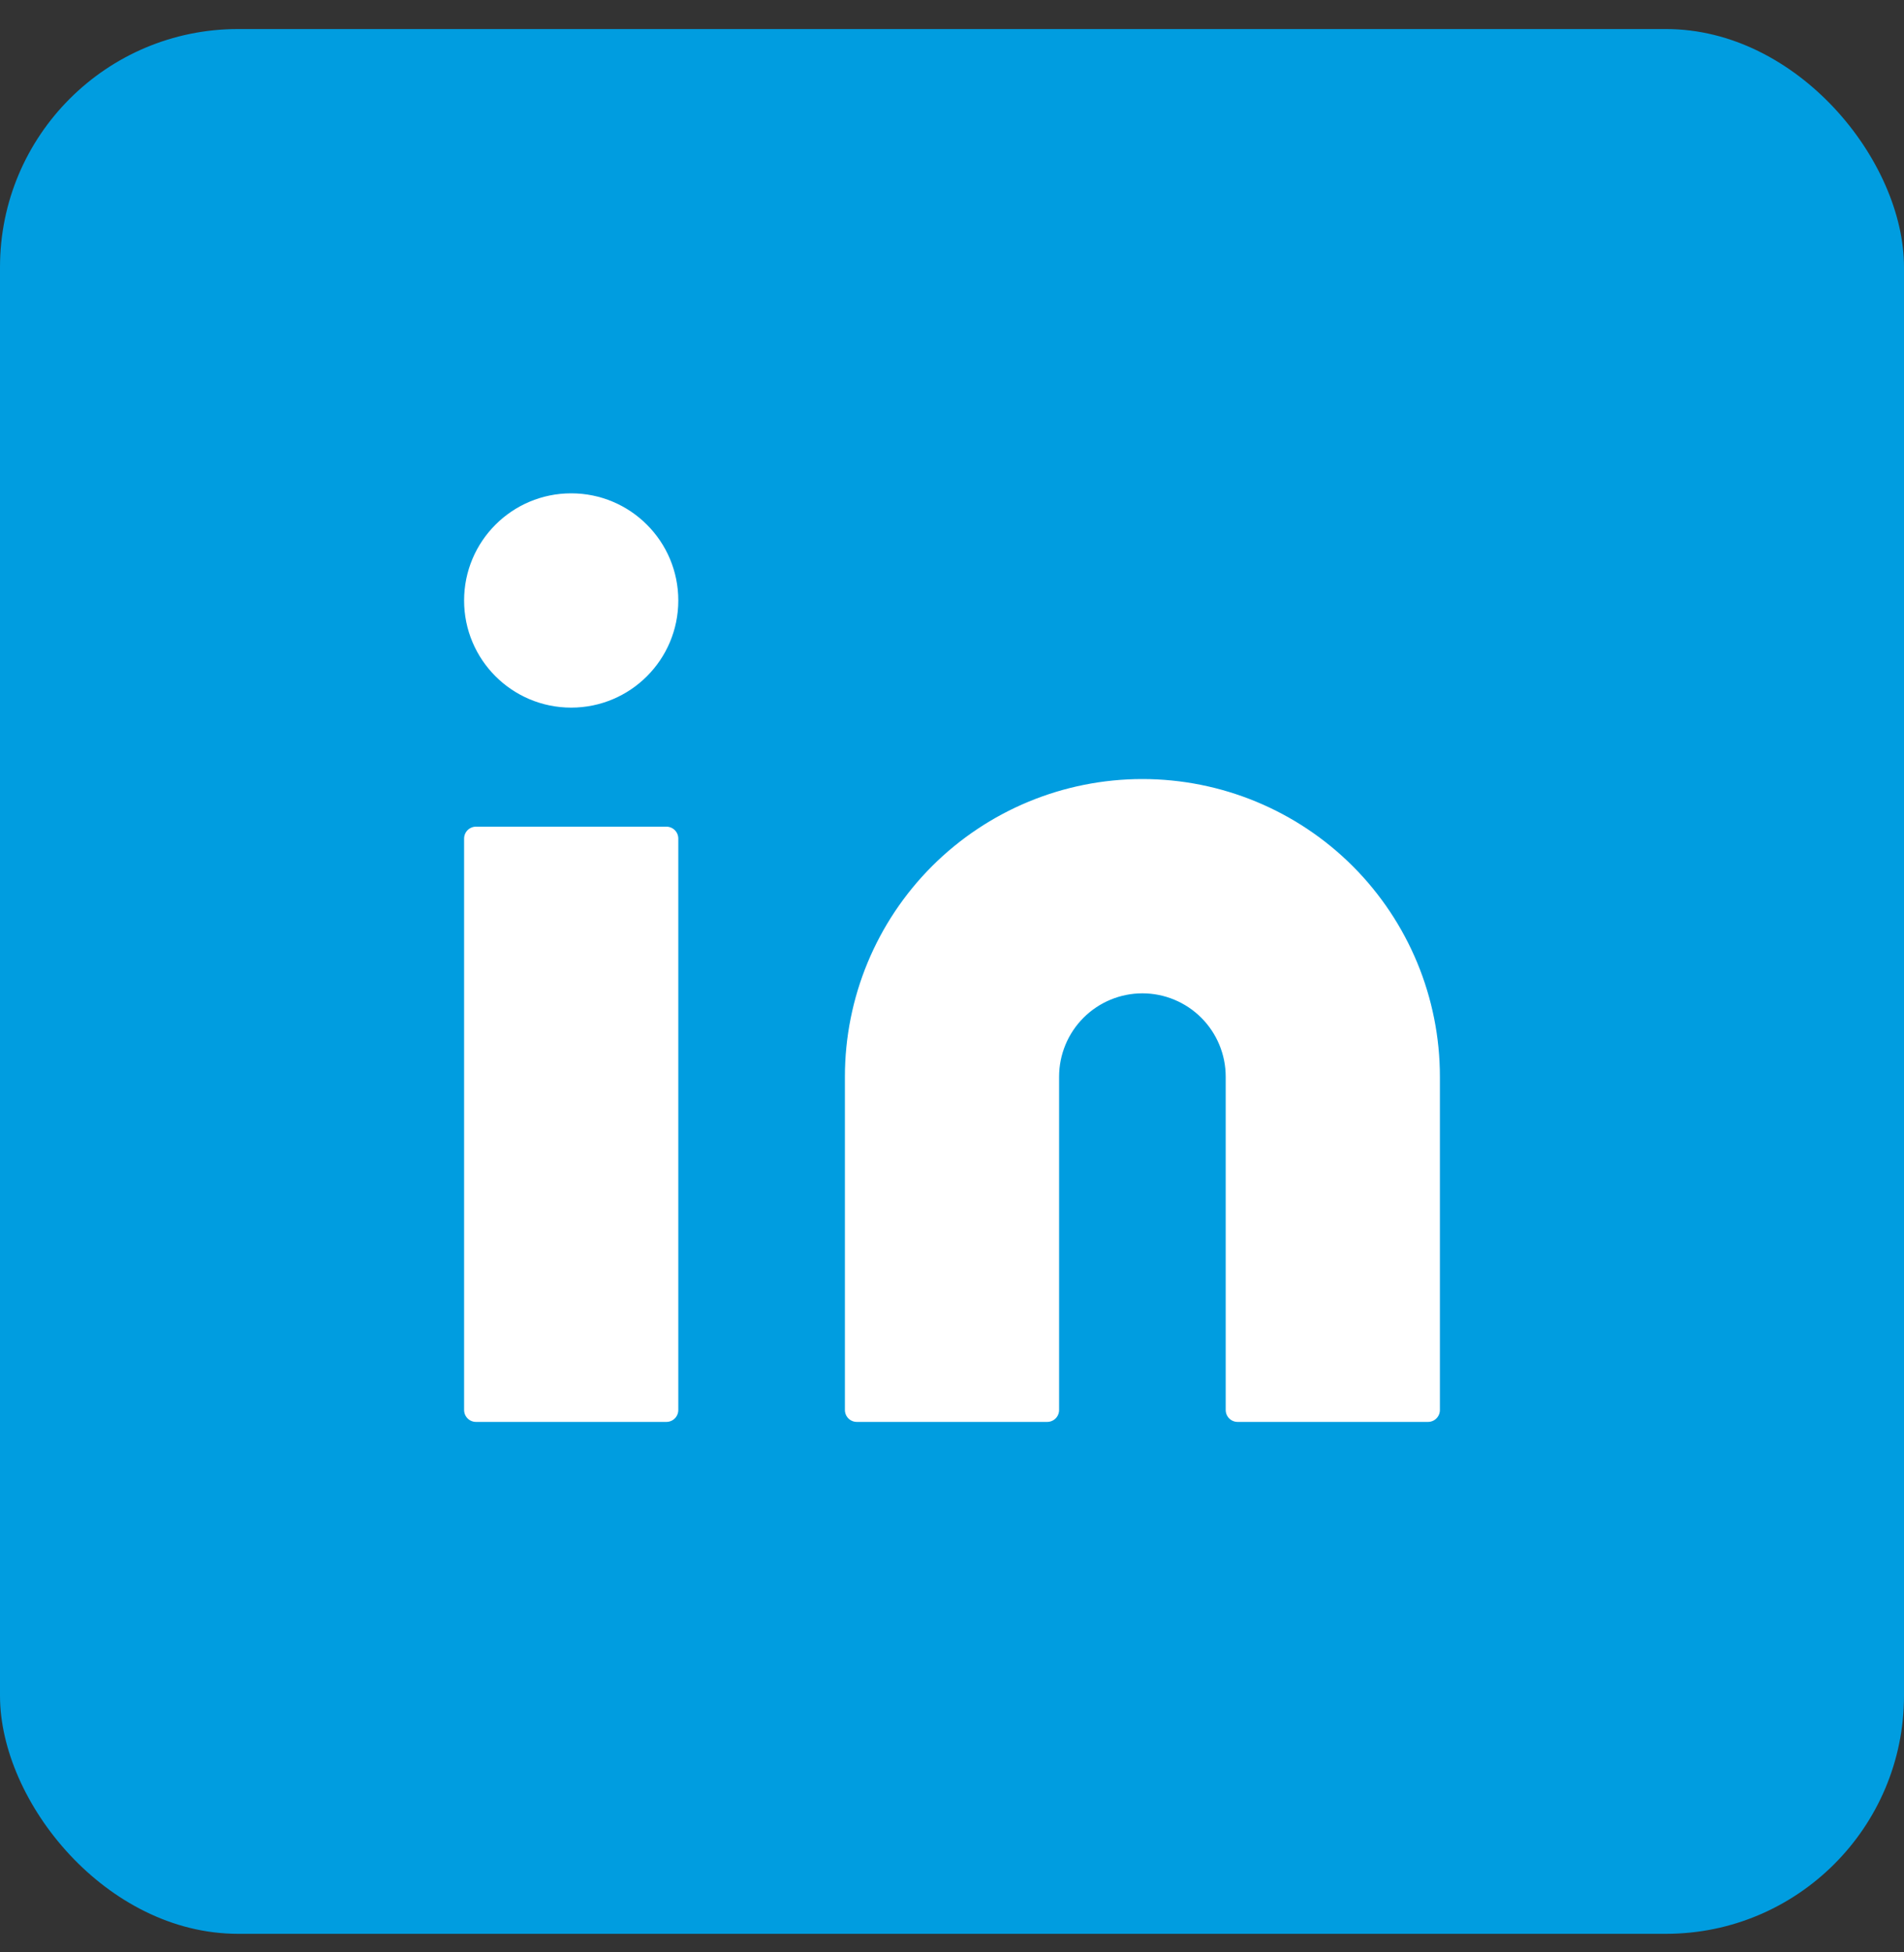 <svg width="40" height="41" viewBox="0 0 40 41" fill="none" xmlns="http://www.w3.org/2000/svg">
<rect x="0" y="0" width="40" height="41" fill="#333333" stroke="none"/>
<rect y="0.61" width="40" height="40" rx="5" fill="#009DE0"/>
<path d="M24 16.61C25.591 16.61 27.117 17.242 28.243 18.367C29.368 19.493 30 21.019 30 22.61V29.61H26V22.61C26 22.08 25.789 21.571 25.414 21.196C25.039 20.821 24.53 20.61 24 20.61C23.47 20.61 22.961 20.821 22.586 21.196C22.211 21.571 22 22.08 22 22.61V29.61H18V22.61C18 21.019 18.632 19.493 19.757 18.367C20.883 17.242 22.409 16.61 24 16.61Z" fill="white" stroke="white" stroke-width="0.5" stroke-linecap="round" stroke-linejoin="round"/>
<path d="M14 17.61H10V29.61H14V17.61Z" fill="white" stroke="white" stroke-width="0.5" stroke-linecap="round" stroke-linejoin="round"/>
<path d="M12 14.61C13.105 14.61 14 13.715 14 12.61C14 11.505 13.105 10.61 12 10.61C10.895 10.61 10 11.505 10 12.61C10 13.715 10.895 14.61 12 14.61Z" fill="white" stroke="white" stroke-width="0.5" stroke-linecap="round" stroke-linejoin="round"/>
</svg>
